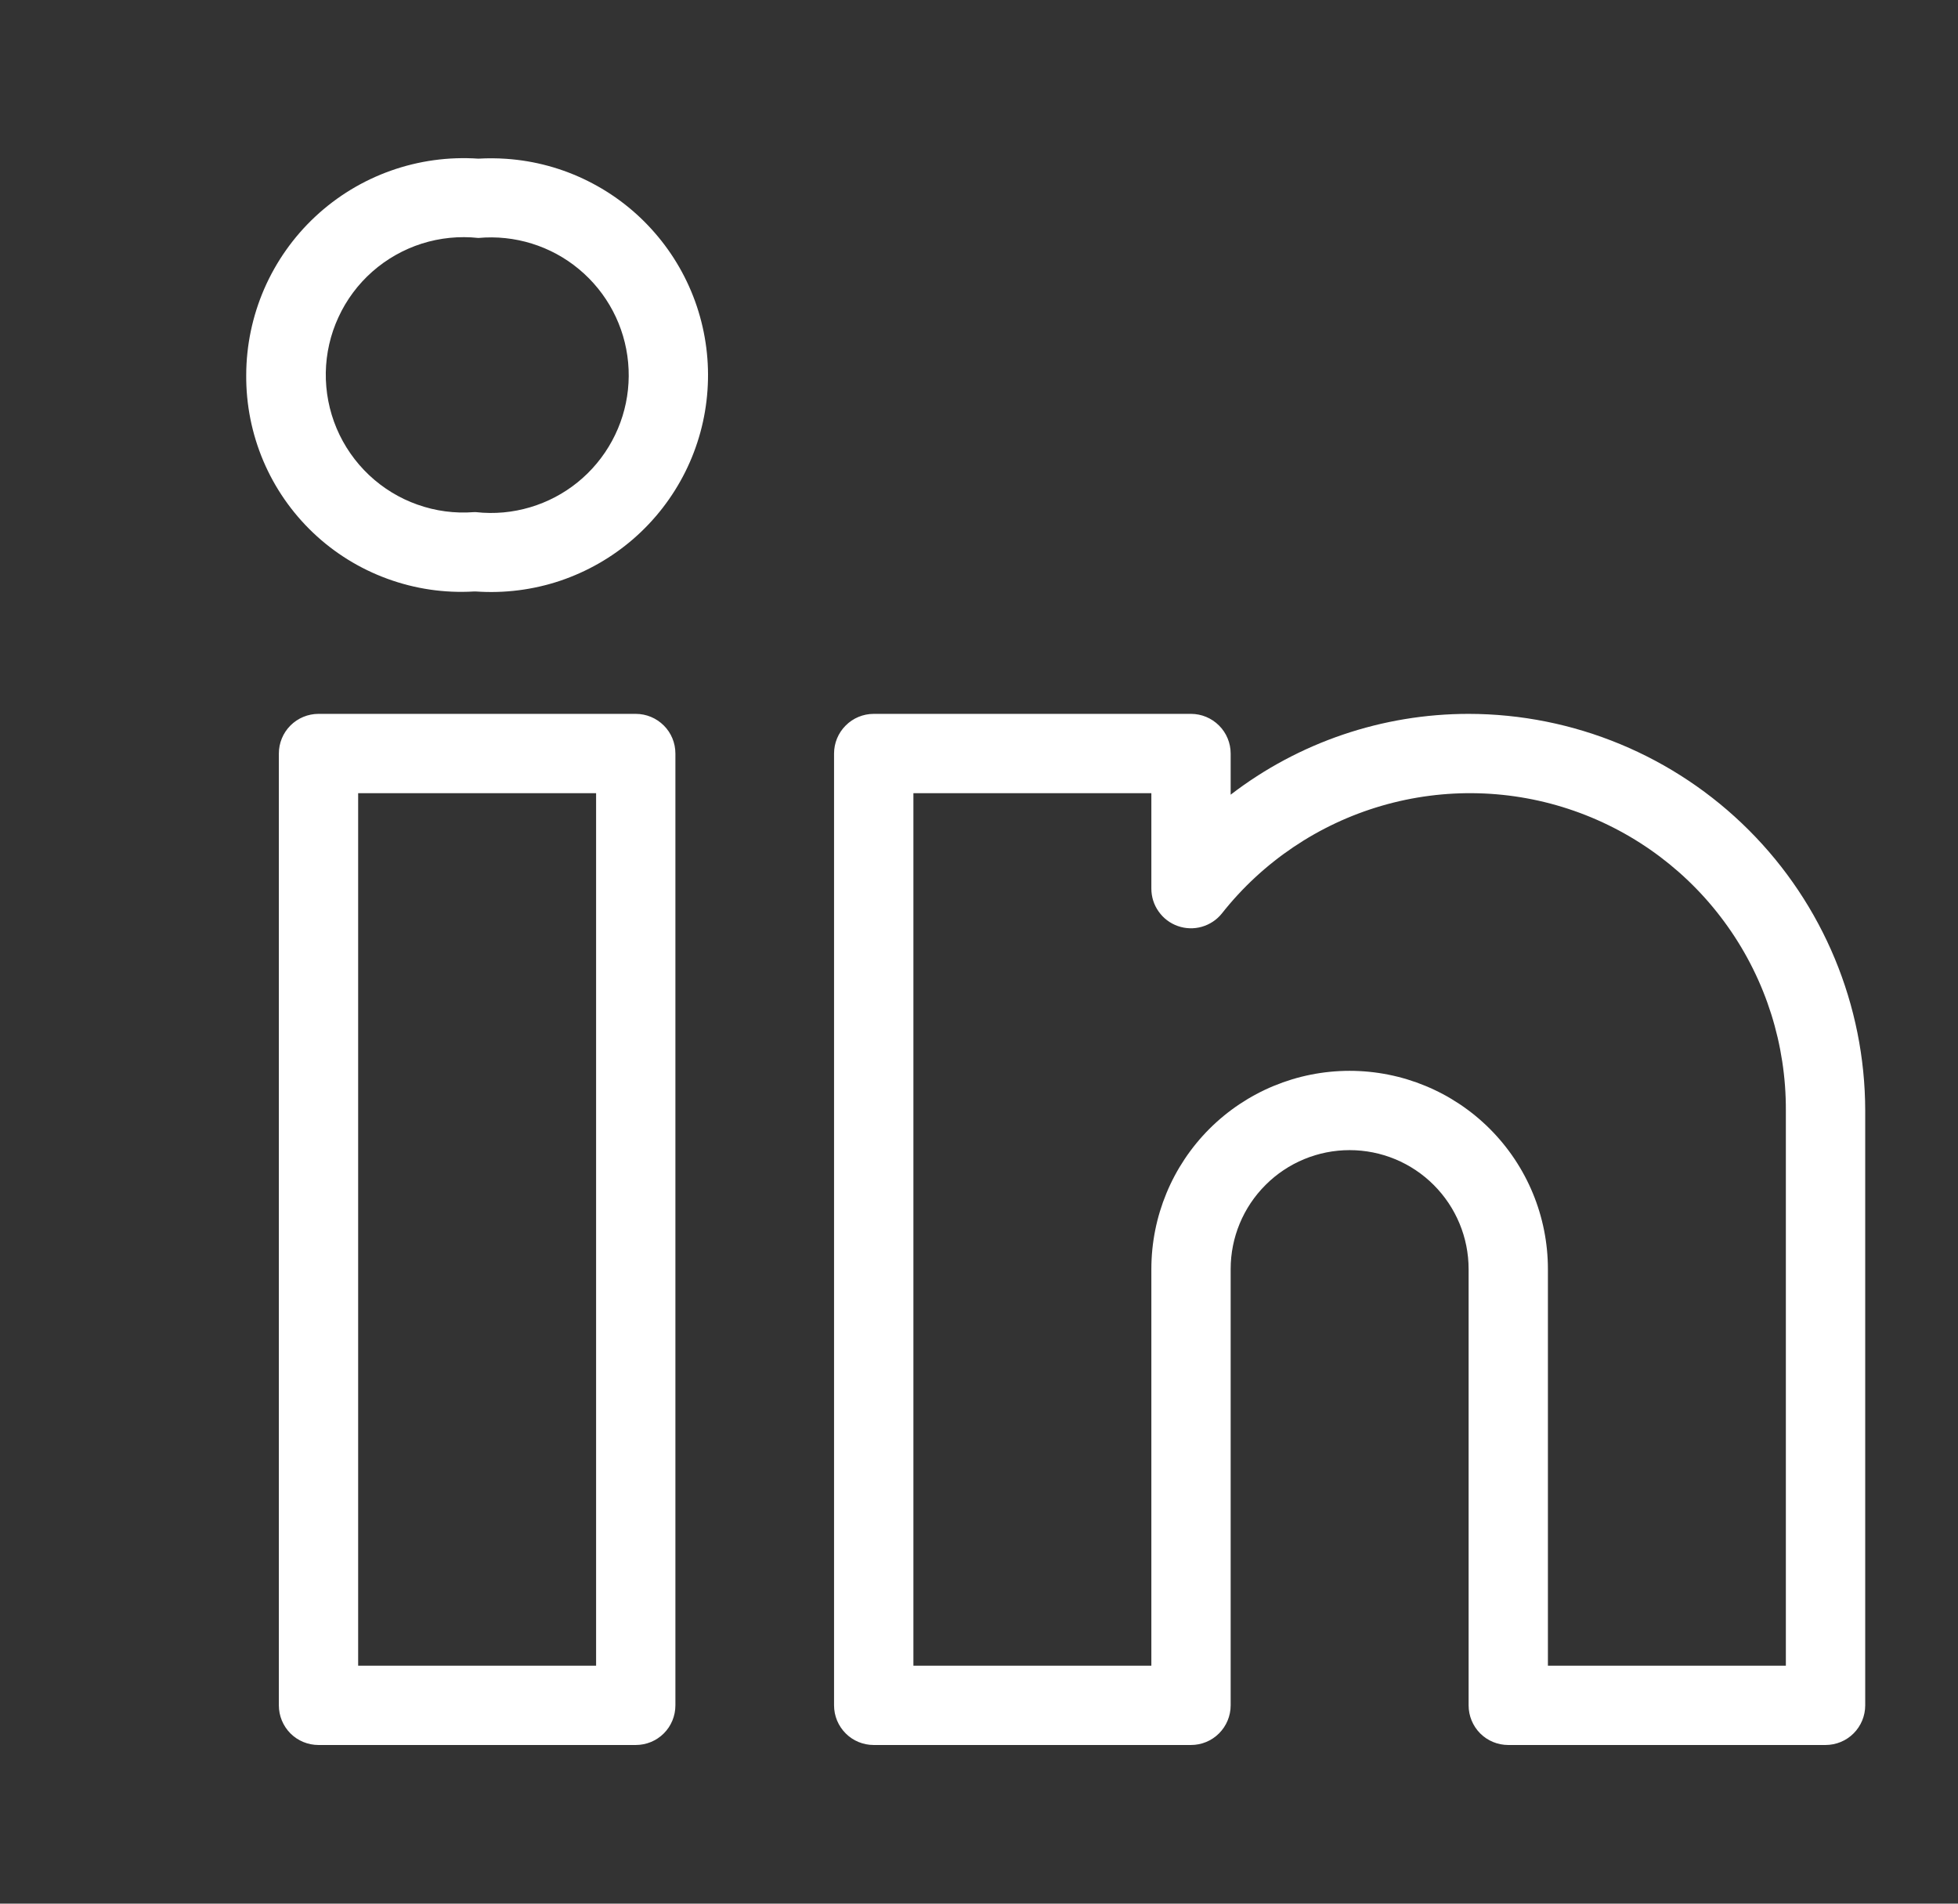 <svg width="36" height="35" viewBox="0 0 36 35" fill="none" xmlns="http://www.w3.org/2000/svg">
<rect x="0" y="0" width="36" height="35" fill="#333333" stroke="none"/>
<path d="M11.689 13.125H5.856C5.663 13.125 5.477 13.202 5.34 13.339C5.204 13.475 5.127 13.661 5.127 13.854V31.354C5.127 31.548 5.204 31.733 5.34 31.87C5.477 32.007 5.663 32.083 5.856 32.083H11.689C11.883 32.083 12.068 32.007 12.205 31.87C12.342 31.733 12.418 31.548 12.418 31.354V13.854C12.418 13.661 12.342 13.475 12.205 13.339C12.068 13.202 11.883 13.125 11.689 13.125ZM10.96 30.625H6.585V14.583H10.96V30.625ZM27.002 13.125C25.42 13.125 23.881 13.647 22.627 14.611V13.854C22.627 13.661 22.55 13.475 22.413 13.339C22.276 13.202 22.091 13.125 21.898 13.125H16.064C15.871 13.125 15.685 13.202 15.549 13.339C15.412 13.475 15.335 13.661 15.335 13.854V31.354C15.335 31.548 15.412 31.733 15.549 31.87C15.685 32.007 15.871 32.083 16.064 32.083H21.898C22.091 32.083 22.276 32.007 22.413 31.87C22.55 31.733 22.627 31.548 22.627 31.354V23.333C22.627 22.753 22.857 22.197 23.268 21.787C23.678 21.376 24.234 21.146 24.814 21.146C25.395 21.146 25.951 21.376 26.361 21.787C26.771 22.197 27.002 22.753 27.002 23.333V31.354C27.002 31.548 27.079 31.733 27.215 31.87C27.352 32.007 27.538 32.083 27.731 32.083H33.564C33.758 32.083 33.943 32.007 34.08 31.87C34.217 31.733 34.294 31.548 34.294 31.354V20.417C34.291 18.483 33.522 16.63 32.155 15.263C30.788 13.896 28.935 13.127 27.002 13.125ZM32.835 30.625H28.46V23.333C28.46 22.366 28.076 21.439 27.392 20.755C26.709 20.072 25.781 19.688 24.814 19.688C23.847 19.688 22.92 20.072 22.236 20.755C21.553 21.439 21.169 22.366 21.169 23.333V30.625H16.794V14.583H21.169V16.338C21.169 16.489 21.215 16.636 21.303 16.759C21.39 16.883 21.513 16.976 21.656 17.026C21.798 17.076 21.953 17.081 22.098 17.039C22.243 16.997 22.372 16.912 22.466 16.794C23.215 15.845 24.242 15.153 25.403 14.815C26.564 14.477 27.801 14.509 28.942 14.908C30.084 15.307 31.073 16.052 31.77 17.04C32.468 18.027 32.84 19.208 32.835 20.417V30.625ZM9.309 2.92C9.138 2.908 8.966 2.907 8.795 2.917C8.249 2.88 7.701 2.955 7.186 3.138C6.67 3.321 6.198 3.608 5.798 3.981C5.398 4.354 5.079 4.806 4.86 5.307C4.642 5.808 4.528 6.349 4.527 6.896C4.523 7.438 4.63 7.974 4.841 8.473C5.052 8.971 5.364 9.421 5.756 9.794C6.148 10.167 6.613 10.455 7.122 10.641C7.63 10.827 8.171 10.907 8.711 10.875H8.752C9.275 10.911 9.799 10.845 10.296 10.679C10.792 10.512 11.251 10.25 11.646 9.907C12.042 9.563 12.365 9.145 12.599 8.677C12.833 8.208 12.972 7.698 13.008 7.176C13.045 6.653 12.978 6.129 12.812 5.632C12.646 5.136 12.384 4.677 12.04 4.282C11.697 3.886 11.279 3.563 10.81 3.329C10.342 3.095 9.832 2.956 9.309 2.92ZM9.258 9.421C9.09 9.436 8.92 9.435 8.752 9.416H8.711C8.36 9.443 8.008 9.396 7.676 9.278C7.344 9.161 7.041 8.975 6.785 8.734C6.529 8.492 6.326 8.2 6.189 7.876C6.052 7.551 5.985 7.202 5.99 6.85C5.996 6.498 6.075 6.151 6.223 5.832C6.37 5.512 6.582 5.227 6.846 4.994C7.11 4.761 7.42 4.586 7.755 4.479C8.091 4.373 8.445 4.337 8.795 4.375C9.464 4.314 10.13 4.52 10.646 4.95C11.163 5.38 11.488 5.997 11.549 6.666C11.611 7.335 11.404 8.001 10.974 8.518C10.545 9.035 9.927 9.359 9.258 9.421Z" fill="white"/>
</svg>
